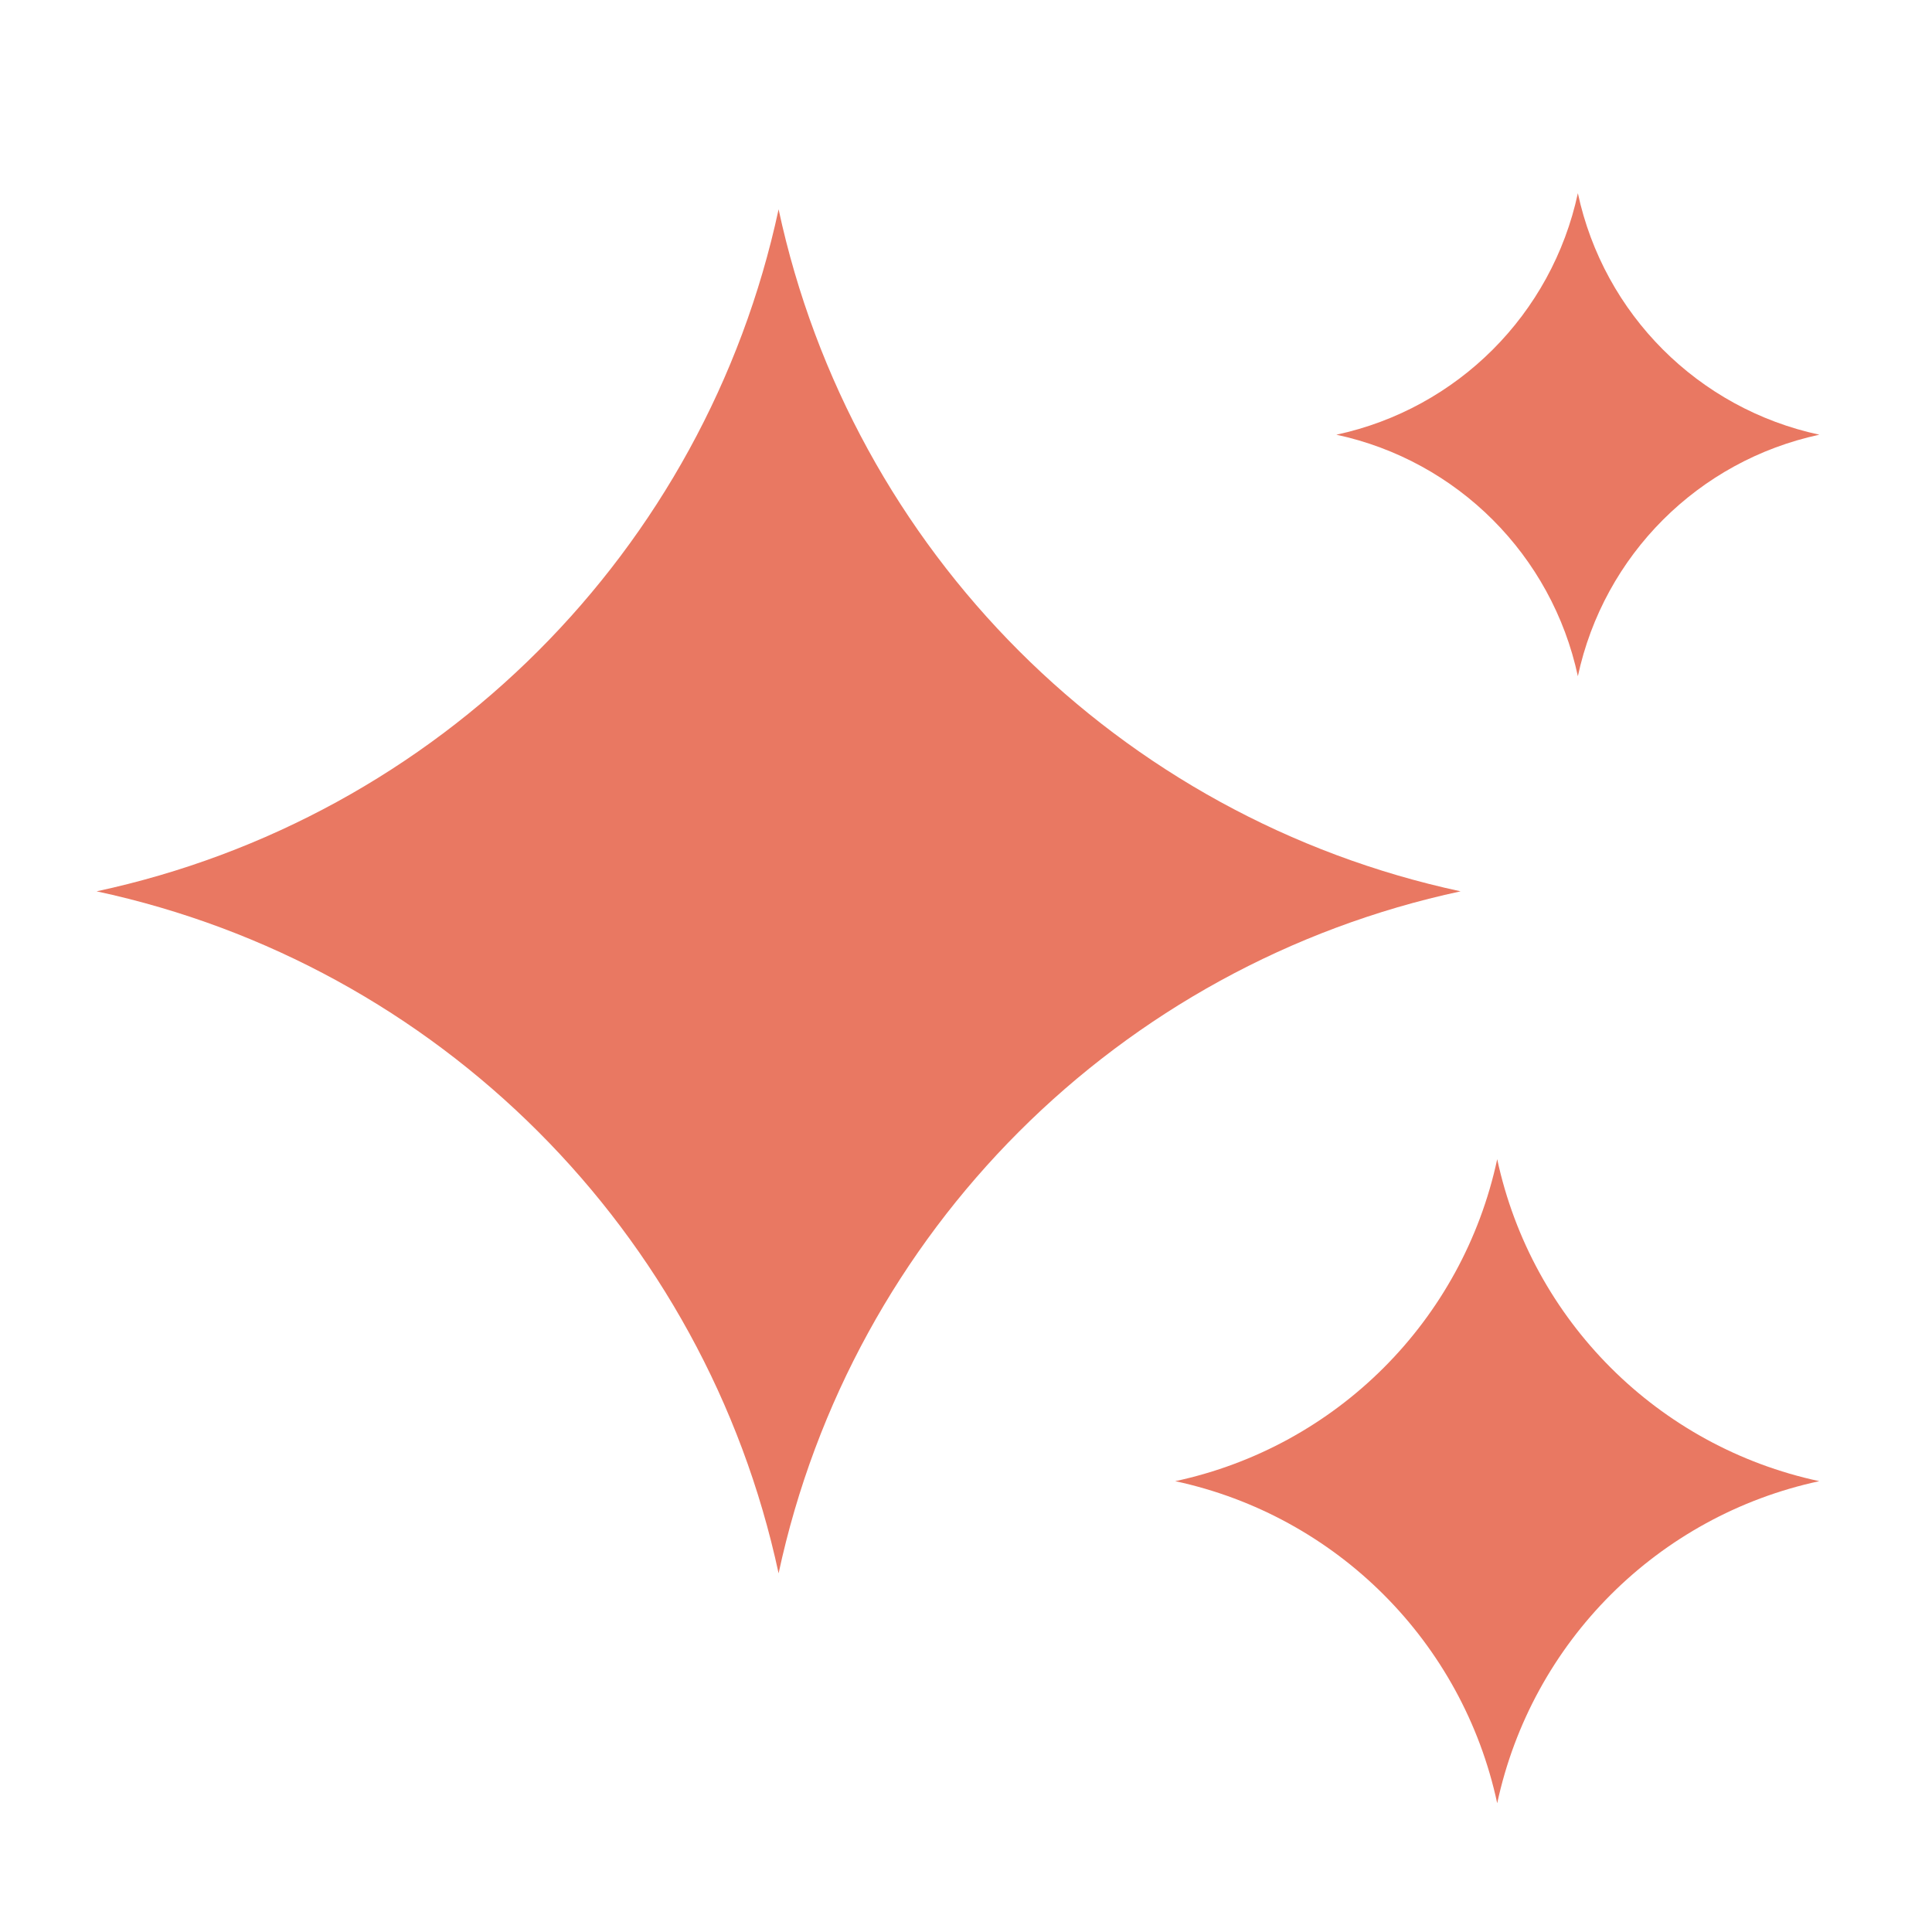 <svg width="20" height="20" viewBox="0 0 20 20" fill="none" xmlns="http://www.w3.org/2000/svg">
<path fill-rule="evenodd" clip-rule="evenodd" d="M16.334 2C16.603 3.253 17.581 4.231 18.834 4.5C17.581 4.769 16.603 5.747 16.334 7C16.065 5.747 15.087 4.769 13.834 4.5C15.087 4.231 16.065 3.253 16.334 2ZM8.06 2.167C8.82 5.704 11.583 8.467 15.12 9.227C11.583 9.986 8.82 12.749 8.06 16.287C7.3 12.749 4.537 9.986 1 9.227C4.537 8.467 7.3 5.704 8.06 2.167ZM18.833 15.333C17.163 14.975 15.858 13.67 15.499 12C15.141 13.67 13.836 14.975 12.166 15.333C13.836 15.692 15.141 16.997 15.499 18.667C15.858 16.997 17.163 15.692 18.833 15.333Z" fill="#E97862"/>
</svg>
